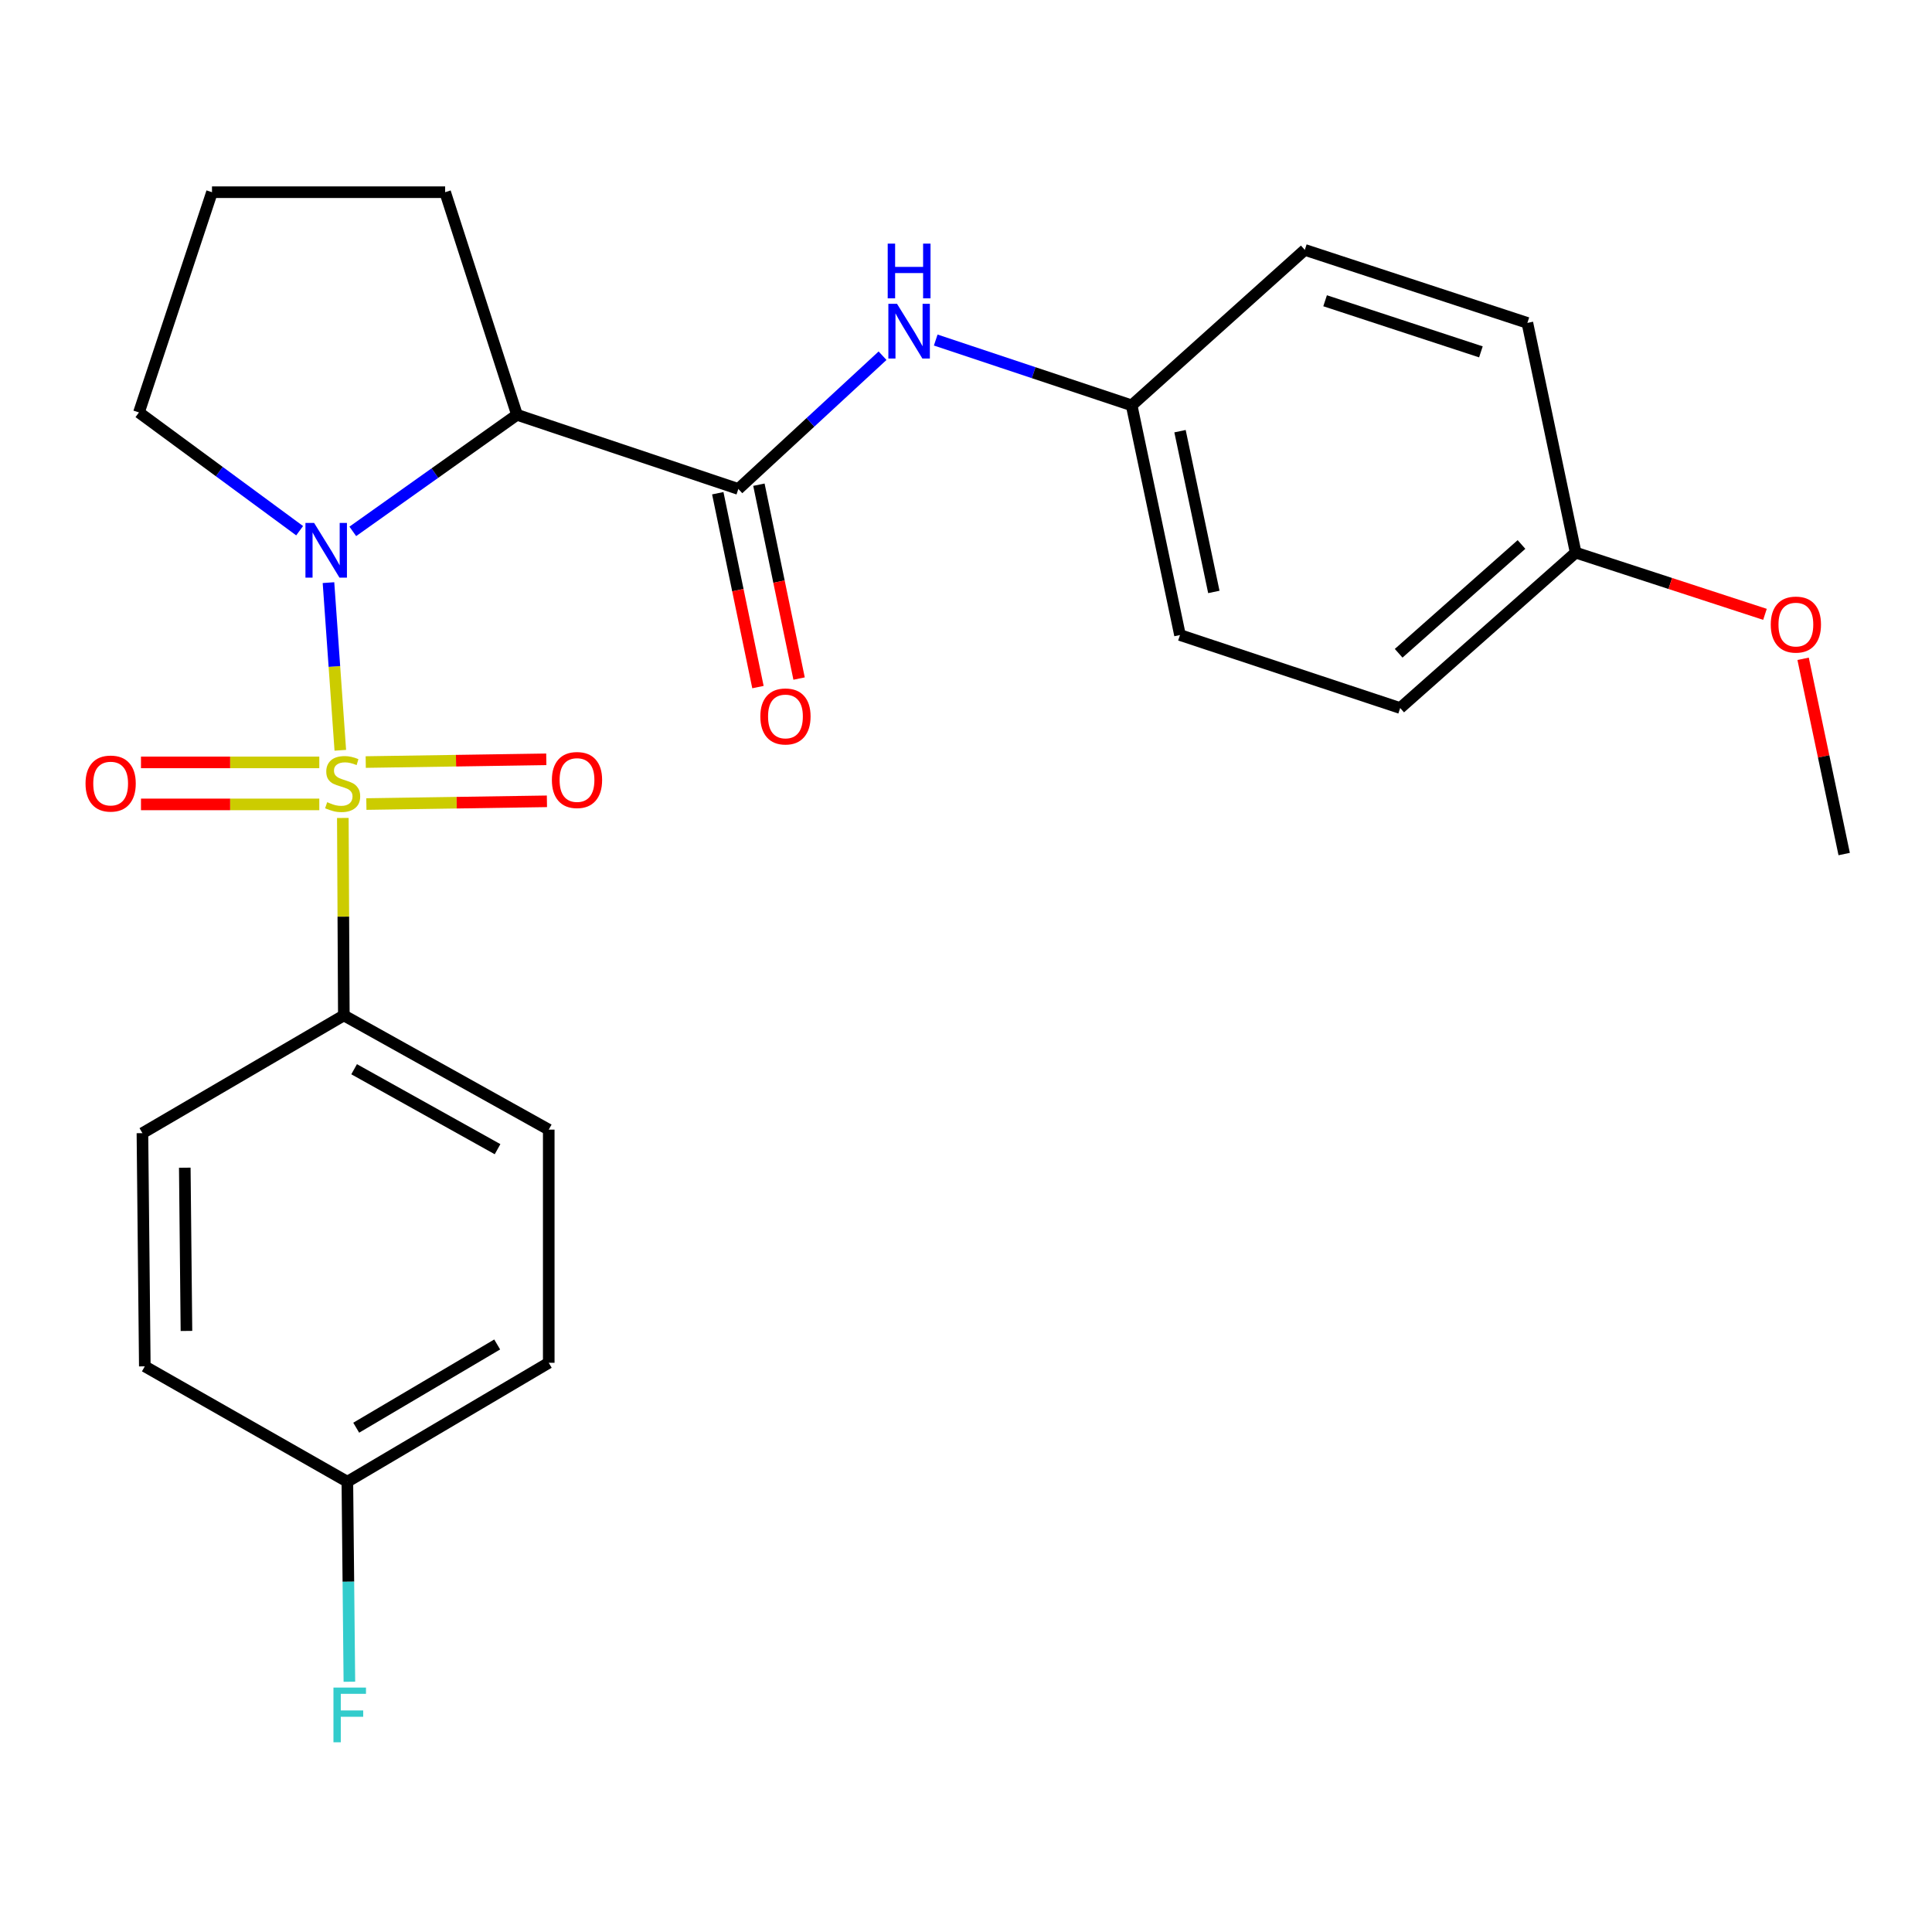 <?xml version='1.0' encoding='iso-8859-1'?>
<svg version='1.1' baseProfile='full'
              xmlns='http://www.w3.org/2000/svg'
                      xmlns:rdkit='http://www.rdkit.org/xml'
                      xmlns:xlink='http://www.w3.org/1999/xlink'
                  xml:space='preserve'
width='1000px' height='1000px' viewBox='0 0 1000 1000'>
<!-- END OF HEADER -->
<rect style='opacity:1.0;fill:#FFFFFF;stroke:none' width='1000' height='1000' x='0' y='0'> </rect>
<path class='bond-0' d='M 176.144,388.345 L 173.082,344.957' style='fill:none;fill-rule:evenodd;stroke:#CCCC00;stroke-width:6px;stroke-linecap:butt;stroke-linejoin:miter;stroke-opacity:1' />
<path class='bond-0' d='M 173.082,344.957 L 170.021,301.57' style='fill:none;fill-rule:evenodd;stroke:#0000FF;stroke-width:6px;stroke-linecap:butt;stroke-linejoin:miter;stroke-opacity:1' />
<path class='bond-3' d='M 177.445,423.372 L 177.707,474.472' style='fill:none;fill-rule:evenodd;stroke:#CCCC00;stroke-width:6px;stroke-linecap:butt;stroke-linejoin:miter;stroke-opacity:1' />
<path class='bond-3' d='M 177.707,474.472 L 177.969,525.572' style='fill:none;fill-rule:evenodd;stroke:#000000;stroke-width:6px;stroke-linecap:butt;stroke-linejoin:miter;stroke-opacity:1' />
<path class='bond-5' d='M 165.271,394.619 L 119.121,394.619' style='fill:none;fill-rule:evenodd;stroke:#CCCC00;stroke-width:6px;stroke-linecap:butt;stroke-linejoin:miter;stroke-opacity:1' />
<path class='bond-5' d='M 119.121,394.619 L 72.971,394.619' style='fill:none;fill-rule:evenodd;stroke:#FF0000;stroke-width:6px;stroke-linecap:butt;stroke-linejoin:miter;stroke-opacity:1' />
<path class='bond-5' d='M 165.271,416.36 L 119.121,416.36' style='fill:none;fill-rule:evenodd;stroke:#CCCC00;stroke-width:6px;stroke-linecap:butt;stroke-linejoin:miter;stroke-opacity:1' />
<path class='bond-5' d='M 119.121,416.36 L 72.971,416.36' style='fill:none;fill-rule:evenodd;stroke:#FF0000;stroke-width:6px;stroke-linecap:butt;stroke-linejoin:miter;stroke-opacity:1' />
<path class='bond-6' d='M 189.631,416.175 L 236.361,415.468' style='fill:none;fill-rule:evenodd;stroke:#CCCC00;stroke-width:6px;stroke-linecap:butt;stroke-linejoin:miter;stroke-opacity:1' />
<path class='bond-6' d='M 236.361,415.468 L 283.091,414.761' style='fill:none;fill-rule:evenodd;stroke:#FF0000;stroke-width:6px;stroke-linecap:butt;stroke-linejoin:miter;stroke-opacity:1' />
<path class='bond-6' d='M 189.302,394.437 L 236.032,393.73' style='fill:none;fill-rule:evenodd;stroke:#CCCC00;stroke-width:6px;stroke-linecap:butt;stroke-linejoin:miter;stroke-opacity:1' />
<path class='bond-6' d='M 236.032,393.73 L 282.762,393.022' style='fill:none;fill-rule:evenodd;stroke:#FF0000;stroke-width:6px;stroke-linecap:butt;stroke-linejoin:miter;stroke-opacity:1' />
<path class='bond-1' d='M 182.606,275.04 L 225.098,244.87' style='fill:none;fill-rule:evenodd;stroke:#0000FF;stroke-width:6px;stroke-linecap:butt;stroke-linejoin:miter;stroke-opacity:1' />
<path class='bond-1' d='M 225.098,244.87 L 267.591,214.7' style='fill:none;fill-rule:evenodd;stroke:#000000;stroke-width:6px;stroke-linecap:butt;stroke-linejoin:miter;stroke-opacity:1' />
<path class='bond-11' d='M 155.09,274.696 L 113.506,244.088' style='fill:none;fill-rule:evenodd;stroke:#0000FF;stroke-width:6px;stroke-linecap:butt;stroke-linejoin:miter;stroke-opacity:1' />
<path class='bond-11' d='M 113.506,244.088 L 71.922,213.48' style='fill:none;fill-rule:evenodd;stroke:#000000;stroke-width:6px;stroke-linecap:butt;stroke-linejoin:miter;stroke-opacity:1' />
<path class='bond-2' d='M 267.591,214.7 L 382.166,253.085' style='fill:none;fill-rule:evenodd;stroke:#000000;stroke-width:6px;stroke-linecap:butt;stroke-linejoin:miter;stroke-opacity:1' />
<path class='bond-12' d='M 267.591,214.7 L 230.401,99.485' style='fill:none;fill-rule:evenodd;stroke:#000000;stroke-width:6px;stroke-linecap:butt;stroke-linejoin:miter;stroke-opacity:1' />
<path class='bond-4' d='M 382.166,253.085 L 419.486,218.6' style='fill:none;fill-rule:evenodd;stroke:#000000;stroke-width:6px;stroke-linecap:butt;stroke-linejoin:miter;stroke-opacity:1' />
<path class='bond-4' d='M 419.486,218.6 L 456.806,184.116' style='fill:none;fill-rule:evenodd;stroke:#0000FF;stroke-width:6px;stroke-linecap:butt;stroke-linejoin:miter;stroke-opacity:1' />
<path class='bond-7' d='M 371.521,255.291 L 381.919,305.463' style='fill:none;fill-rule:evenodd;stroke:#000000;stroke-width:6px;stroke-linecap:butt;stroke-linejoin:miter;stroke-opacity:1' />
<path class='bond-7' d='M 381.919,305.463 L 392.317,355.634' style='fill:none;fill-rule:evenodd;stroke:#FF0000;stroke-width:6px;stroke-linecap:butt;stroke-linejoin:miter;stroke-opacity:1' />
<path class='bond-7' d='M 392.81,250.879 L 403.208,301.051' style='fill:none;fill-rule:evenodd;stroke:#000000;stroke-width:6px;stroke-linecap:butt;stroke-linejoin:miter;stroke-opacity:1' />
<path class='bond-7' d='M 403.208,301.051 L 413.606,351.222' style='fill:none;fill-rule:evenodd;stroke:#FF0000;stroke-width:6px;stroke-linecap:butt;stroke-linejoin:miter;stroke-opacity:1' />
<path class='bond-8' d='M 177.969,525.572 L 284.029,584.696' style='fill:none;fill-rule:evenodd;stroke:#000000;stroke-width:6px;stroke-linecap:butt;stroke-linejoin:miter;stroke-opacity:1' />
<path class='bond-8' d='M 183.293,553.431 L 257.534,594.817' style='fill:none;fill-rule:evenodd;stroke:#000000;stroke-width:6px;stroke-linecap:butt;stroke-linejoin:miter;stroke-opacity:1' />
<path class='bond-9' d='M 177.969,525.572 L 73.721,586.52' style='fill:none;fill-rule:evenodd;stroke:#000000;stroke-width:6px;stroke-linecap:butt;stroke-linejoin:miter;stroke-opacity:1' />
<path class='bond-10' d='M 484.33,176.005 L 535.038,192.913' style='fill:none;fill-rule:evenodd;stroke:#0000FF;stroke-width:6px;stroke-linecap:butt;stroke-linejoin:miter;stroke-opacity:1' />
<path class='bond-10' d='M 535.038,192.913 L 585.746,209.821' style='fill:none;fill-rule:evenodd;stroke:#000000;stroke-width:6px;stroke-linecap:butt;stroke-linejoin:miter;stroke-opacity:1' />
<path class='bond-16' d='M 284.029,584.696 L 284.029,705.382' style='fill:none;fill-rule:evenodd;stroke:#000000;stroke-width:6px;stroke-linecap:butt;stroke-linejoin:miter;stroke-opacity:1' />
<path class='bond-15' d='M 73.721,586.52 L 74.953,707.218' style='fill:none;fill-rule:evenodd;stroke:#000000;stroke-width:6px;stroke-linecap:butt;stroke-linejoin:miter;stroke-opacity:1' />
<path class='bond-15' d='M 95.646,604.402 L 96.508,688.892' style='fill:none;fill-rule:evenodd;stroke:#000000;stroke-width:6px;stroke-linecap:butt;stroke-linejoin:miter;stroke-opacity:1' />
<path class='bond-18' d='M 585.746,209.821 L 675.367,129.343' style='fill:none;fill-rule:evenodd;stroke:#000000;stroke-width:6px;stroke-linecap:butt;stroke-linejoin:miter;stroke-opacity:1' />
<path class='bond-19' d='M 585.746,209.821 L 610.76,328.696' style='fill:none;fill-rule:evenodd;stroke:#000000;stroke-width:6px;stroke-linecap:butt;stroke-linejoin:miter;stroke-opacity:1' />
<path class='bond-19' d='M 610.773,223.175 L 628.283,306.388' style='fill:none;fill-rule:evenodd;stroke:#000000;stroke-width:6px;stroke-linecap:butt;stroke-linejoin:miter;stroke-opacity:1' />
<path class='bond-23' d='M 71.922,213.48 L 109.727,99.485' style='fill:none;fill-rule:evenodd;stroke:#000000;stroke-width:6px;stroke-linecap:butt;stroke-linejoin:miter;stroke-opacity:1' />
<path class='bond-26' d='M 230.401,99.485 L 109.727,99.485' style='fill:none;fill-rule:evenodd;stroke:#000000;stroke-width:6px;stroke-linecap:butt;stroke-linejoin:miter;stroke-opacity:1' />
<path class='bond-13' d='M 179.793,766.933 L 74.953,707.218' style='fill:none;fill-rule:evenodd;stroke:#000000;stroke-width:6px;stroke-linecap:butt;stroke-linejoin:miter;stroke-opacity:1' />
<path class='bond-17' d='M 179.793,766.933 L 180.316,818.7' style='fill:none;fill-rule:evenodd;stroke:#000000;stroke-width:6px;stroke-linecap:butt;stroke-linejoin:miter;stroke-opacity:1' />
<path class='bond-17' d='M 180.316,818.7 L 180.84,870.466' style='fill:none;fill-rule:evenodd;stroke:#33CCCC;stroke-width:6px;stroke-linecap:butt;stroke-linejoin:miter;stroke-opacity:1' />
<path class='bond-25' d='M 179.793,766.933 L 284.029,705.382' style='fill:none;fill-rule:evenodd;stroke:#000000;stroke-width:6px;stroke-linecap:butt;stroke-linejoin:miter;stroke-opacity:1' />
<path class='bond-25' d='M 184.374,738.98 L 257.339,695.894' style='fill:none;fill-rule:evenodd;stroke:#000000;stroke-width:6px;stroke-linecap:butt;stroke-linejoin:miter;stroke-opacity:1' />
<path class='bond-14' d='M 815.56,286.035 L 724.731,366.477' style='fill:none;fill-rule:evenodd;stroke:#000000;stroke-width:6px;stroke-linecap:butt;stroke-linejoin:miter;stroke-opacity:1' />
<path class='bond-14' d='M 787.521,281.825 L 723.941,338.135' style='fill:none;fill-rule:evenodd;stroke:#000000;stroke-width:6px;stroke-linecap:butt;stroke-linejoin:miter;stroke-opacity:1' />
<path class='bond-22' d='M 815.56,286.035 L 864.553,302.009' style='fill:none;fill-rule:evenodd;stroke:#000000;stroke-width:6px;stroke-linecap:butt;stroke-linejoin:miter;stroke-opacity:1' />
<path class='bond-22' d='M 864.553,302.009 L 913.546,317.984' style='fill:none;fill-rule:evenodd;stroke:#FF0000;stroke-width:6px;stroke-linecap:butt;stroke-linejoin:miter;stroke-opacity:1' />
<path class='bond-27' d='M 815.56,286.035 L 790.57,167.136' style='fill:none;fill-rule:evenodd;stroke:#000000;stroke-width:6px;stroke-linecap:butt;stroke-linejoin:miter;stroke-opacity:1' />
<path class='bond-21' d='M 675.367,129.343 L 790.57,167.136' style='fill:none;fill-rule:evenodd;stroke:#000000;stroke-width:6px;stroke-linecap:butt;stroke-linejoin:miter;stroke-opacity:1' />
<path class='bond-21' d='M 685.871,155.67 L 766.513,182.125' style='fill:none;fill-rule:evenodd;stroke:#000000;stroke-width:6px;stroke-linecap:butt;stroke-linejoin:miter;stroke-opacity:1' />
<path class='bond-20' d='M 610.76,328.696 L 724.731,366.477' style='fill:none;fill-rule:evenodd;stroke:#000000;stroke-width:6px;stroke-linecap:butt;stroke-linejoin:miter;stroke-opacity:1' />
<path class='bond-24' d='M 933.287,340.996 L 943.916,391.523' style='fill:none;fill-rule:evenodd;stroke:#FF0000;stroke-width:6px;stroke-linecap:butt;stroke-linejoin:miter;stroke-opacity:1' />
<path class='bond-24' d='M 943.916,391.523 L 954.545,442.051' style='fill:none;fill-rule:evenodd;stroke:#000000;stroke-width:6px;stroke-linecap:butt;stroke-linejoin:miter;stroke-opacity:1' />
<path  class='atom-0' d='M 169.353 415.21
Q 169.673 415.33, 170.993 415.89
Q 172.313 416.45, 173.753 416.81
Q 175.233 417.13, 176.673 417.13
Q 179.353 417.13, 180.913 415.85
Q 182.473 414.53, 182.473 412.25
Q 182.473 410.69, 181.673 409.73
Q 180.913 408.77, 179.713 408.25
Q 178.513 407.73, 176.513 407.13
Q 173.993 406.37, 172.473 405.65
Q 170.993 404.93, 169.913 403.41
Q 168.873 401.89, 168.873 399.33
Q 168.873 395.77, 171.273 393.57
Q 173.713 391.37, 178.513 391.37
Q 181.793 391.37, 185.513 392.93
L 184.593 396.01
Q 181.193 394.61, 178.633 394.61
Q 175.873 394.61, 174.353 395.77
Q 172.833 396.89, 172.873 398.85
Q 172.873 400.37, 173.633 401.29
Q 174.433 402.21, 175.553 402.73
Q 176.713 403.25, 178.633 403.85
Q 181.193 404.65, 182.713 405.45
Q 184.233 406.25, 185.313 407.89
Q 186.433 409.49, 186.433 412.25
Q 186.433 416.17, 183.793 418.29
Q 181.193 420.37, 176.833 420.37
Q 174.313 420.37, 172.393 419.81
Q 170.513 419.29, 168.273 418.37
L 169.353 415.21
' fill='#CCCC00'/>
<path  class='atom-1' d='M 162.578 270.655
L 171.858 285.655
Q 172.778 287.135, 174.258 289.815
Q 175.738 292.495, 175.818 292.655
L 175.818 270.655
L 179.578 270.655
L 179.578 298.975
L 175.698 298.975
L 165.738 282.575
Q 164.578 280.655, 163.338 278.455
Q 162.138 276.255, 161.778 275.575
L 161.778 298.975
L 158.098 298.975
L 158.098 270.655
L 162.578 270.655
' fill='#0000FF'/>
<path  class='atom-5' d='M 464.295 157.252
L 473.575 172.252
Q 474.495 173.732, 475.975 176.412
Q 477.455 179.092, 477.535 179.252
L 477.535 157.252
L 481.295 157.252
L 481.295 185.572
L 477.415 185.572
L 467.455 169.172
Q 466.295 167.252, 465.055 165.052
Q 463.855 162.852, 463.495 162.172
L 463.495 185.572
L 459.815 185.572
L 459.815 157.252
L 464.295 157.252
' fill='#0000FF'/>
<path  class='atom-5' d='M 459.475 126.1
L 463.315 126.1
L 463.315 138.14
L 477.795 138.14
L 477.795 126.1
L 481.635 126.1
L 481.635 154.42
L 477.795 154.42
L 477.795 141.34
L 463.315 141.34
L 463.315 154.42
L 459.475 154.42
L 459.475 126.1
' fill='#0000FF'/>
<path  class='atom-6' d='M 44.271 405.57
Q 44.271 398.77, 47.631 394.97
Q 50.991 391.17, 57.271 391.17
Q 63.551 391.17, 66.911 394.97
Q 70.271 398.77, 70.271 405.57
Q 70.271 412.45, 66.871 416.37
Q 63.471 420.25, 57.271 420.25
Q 51.031 420.25, 47.631 416.37
Q 44.271 412.49, 44.271 405.57
M 57.271 417.05
Q 61.591 417.05, 63.911 414.17
Q 66.271 411.25, 66.271 405.57
Q 66.271 400.01, 63.911 397.21
Q 61.591 394.37, 57.271 394.37
Q 52.951 394.37, 50.591 397.17
Q 48.271 399.97, 48.271 405.57
Q 48.271 411.29, 50.591 414.17
Q 52.951 417.05, 57.271 417.05
' fill='#FF0000'/>
<path  class='atom-7' d='M 285.656 403.734
Q 285.656 396.934, 289.016 393.134
Q 292.376 389.334, 298.656 389.334
Q 304.936 389.334, 308.296 393.134
Q 311.656 396.934, 311.656 403.734
Q 311.656 410.614, 308.256 414.534
Q 304.856 418.414, 298.656 418.414
Q 292.416 418.414, 289.016 414.534
Q 285.656 410.654, 285.656 403.734
M 298.656 415.214
Q 302.976 415.214, 305.296 412.334
Q 307.656 409.414, 307.656 403.734
Q 307.656 398.174, 305.296 395.374
Q 302.976 392.534, 298.656 392.534
Q 294.336 392.534, 291.976 395.334
Q 289.656 398.134, 289.656 403.734
Q 289.656 409.454, 291.976 412.334
Q 294.336 415.214, 298.656 415.214
' fill='#FF0000'/>
<path  class='atom-8' d='M 393.552 370.832
Q 393.552 364.032, 396.912 360.232
Q 400.272 356.432, 406.552 356.432
Q 412.832 356.432, 416.192 360.232
Q 419.552 364.032, 419.552 370.832
Q 419.552 377.712, 416.152 381.632
Q 412.752 385.512, 406.552 385.512
Q 400.312 385.512, 396.912 381.632
Q 393.552 377.752, 393.552 370.832
M 406.552 382.312
Q 410.872 382.312, 413.192 379.432
Q 415.552 376.512, 415.552 370.832
Q 415.552 365.272, 413.192 362.472
Q 410.872 359.632, 406.552 359.632
Q 402.232 359.632, 399.872 362.432
Q 397.552 365.232, 397.552 370.832
Q 397.552 376.552, 399.872 379.432
Q 402.232 382.312, 406.552 382.312
' fill='#FF0000'/>
<path  class='atom-18' d='M 172.593 873.484
L 189.433 873.484
L 189.433 876.724
L 176.393 876.724
L 176.393 885.324
L 187.993 885.324
L 187.993 888.604
L 176.393 888.604
L 176.393 901.804
L 172.593 901.804
L 172.593 873.484
' fill='#33CCCC'/>
<path  class='atom-23' d='M 916.543 323.28
Q 916.543 316.48, 919.903 312.68
Q 923.263 308.88, 929.543 308.88
Q 935.823 308.88, 939.183 312.68
Q 942.543 316.48, 942.543 323.28
Q 942.543 330.16, 939.143 334.08
Q 935.743 337.96, 929.543 337.96
Q 923.303 337.96, 919.903 334.08
Q 916.543 330.2, 916.543 323.28
M 929.543 334.76
Q 933.863 334.76, 936.183 331.88
Q 938.543 328.96, 938.543 323.28
Q 938.543 317.72, 936.183 314.92
Q 933.863 312.08, 929.543 312.08
Q 925.223 312.08, 922.863 314.88
Q 920.543 317.68, 920.543 323.28
Q 920.543 329, 922.863 331.88
Q 925.223 334.76, 929.543 334.76
' fill='#FF0000'/>
</svg>
